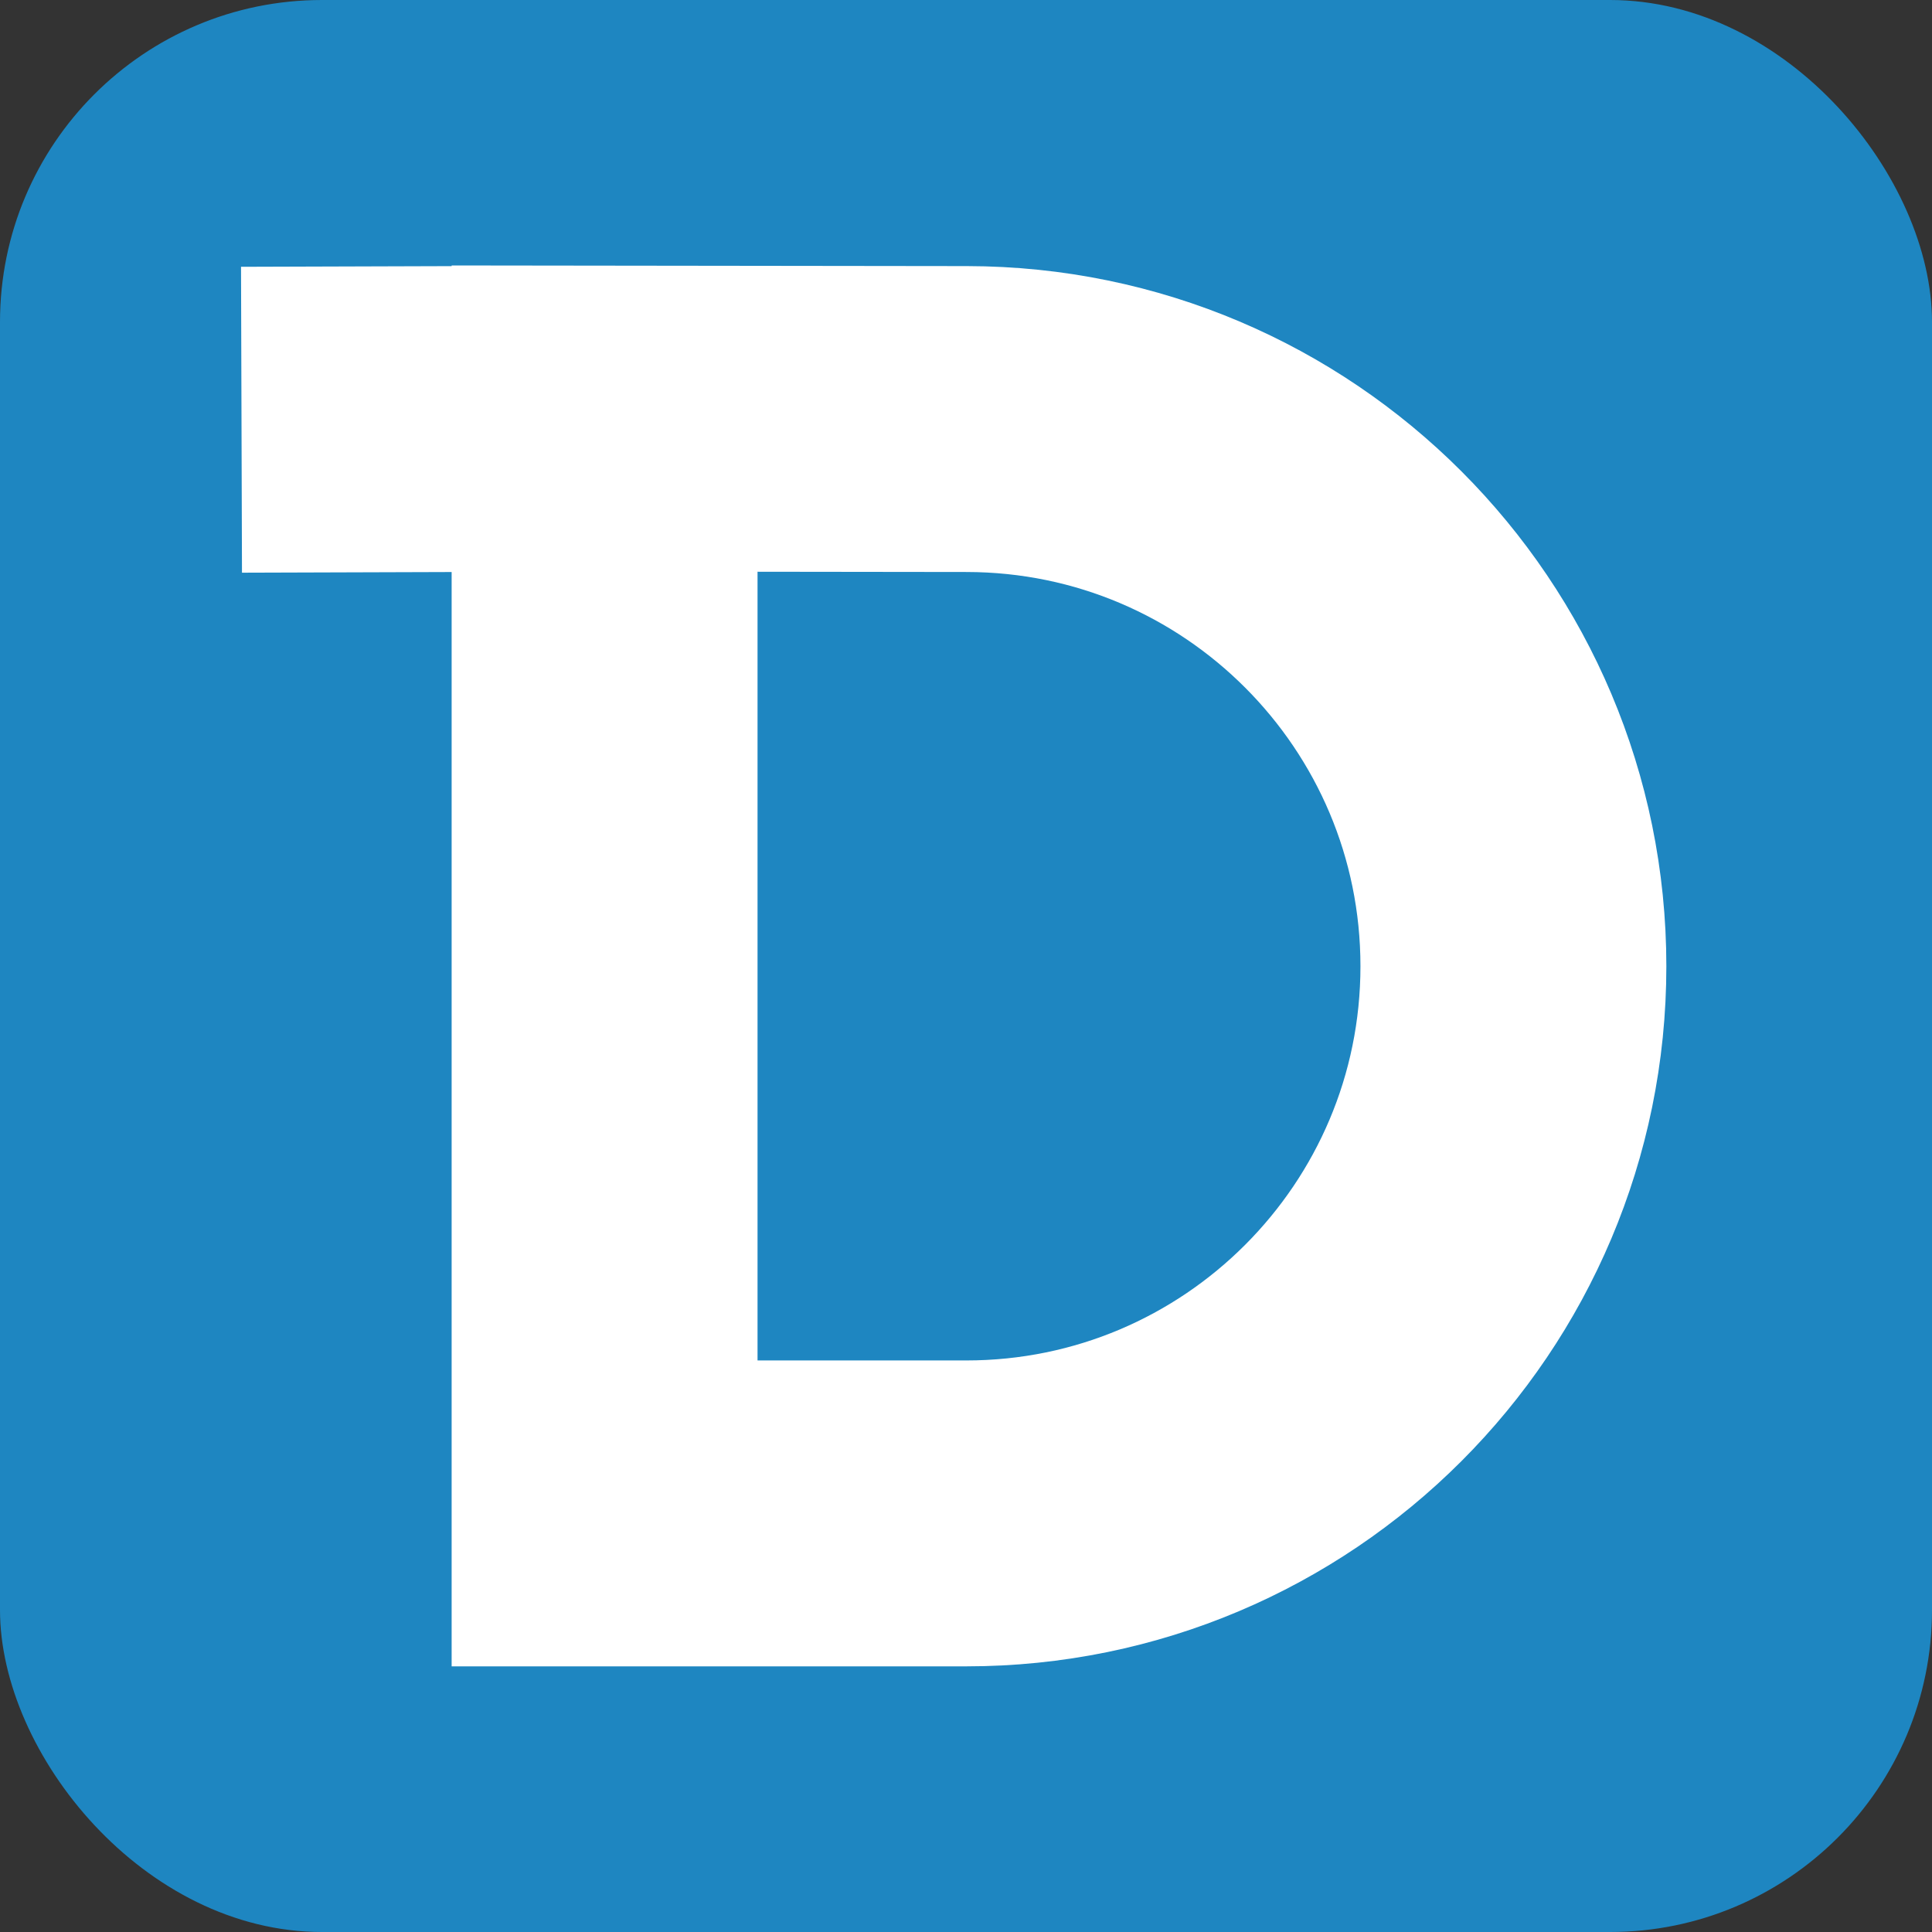 <svg width="120" height="120" viewBox="0 0 120 120" fill="none" xmlns="http://www.w3.org/2000/svg">
<rect x="0" y="0" width="120" height="120" fill="#333333" stroke="none"/>
<rect width="120" height="120" rx="20" fill="#1E86C1"/>
<path d="M15 26.071L37.552 26M37.552 26V94H49.696L60.014 94C78.784 94 94 78.784 94 60.014V60.014C94 41.261 78.81 26.052 60.057 26.028L37.552 26Z" stroke="white" stroke-width="19"/>
</svg>
